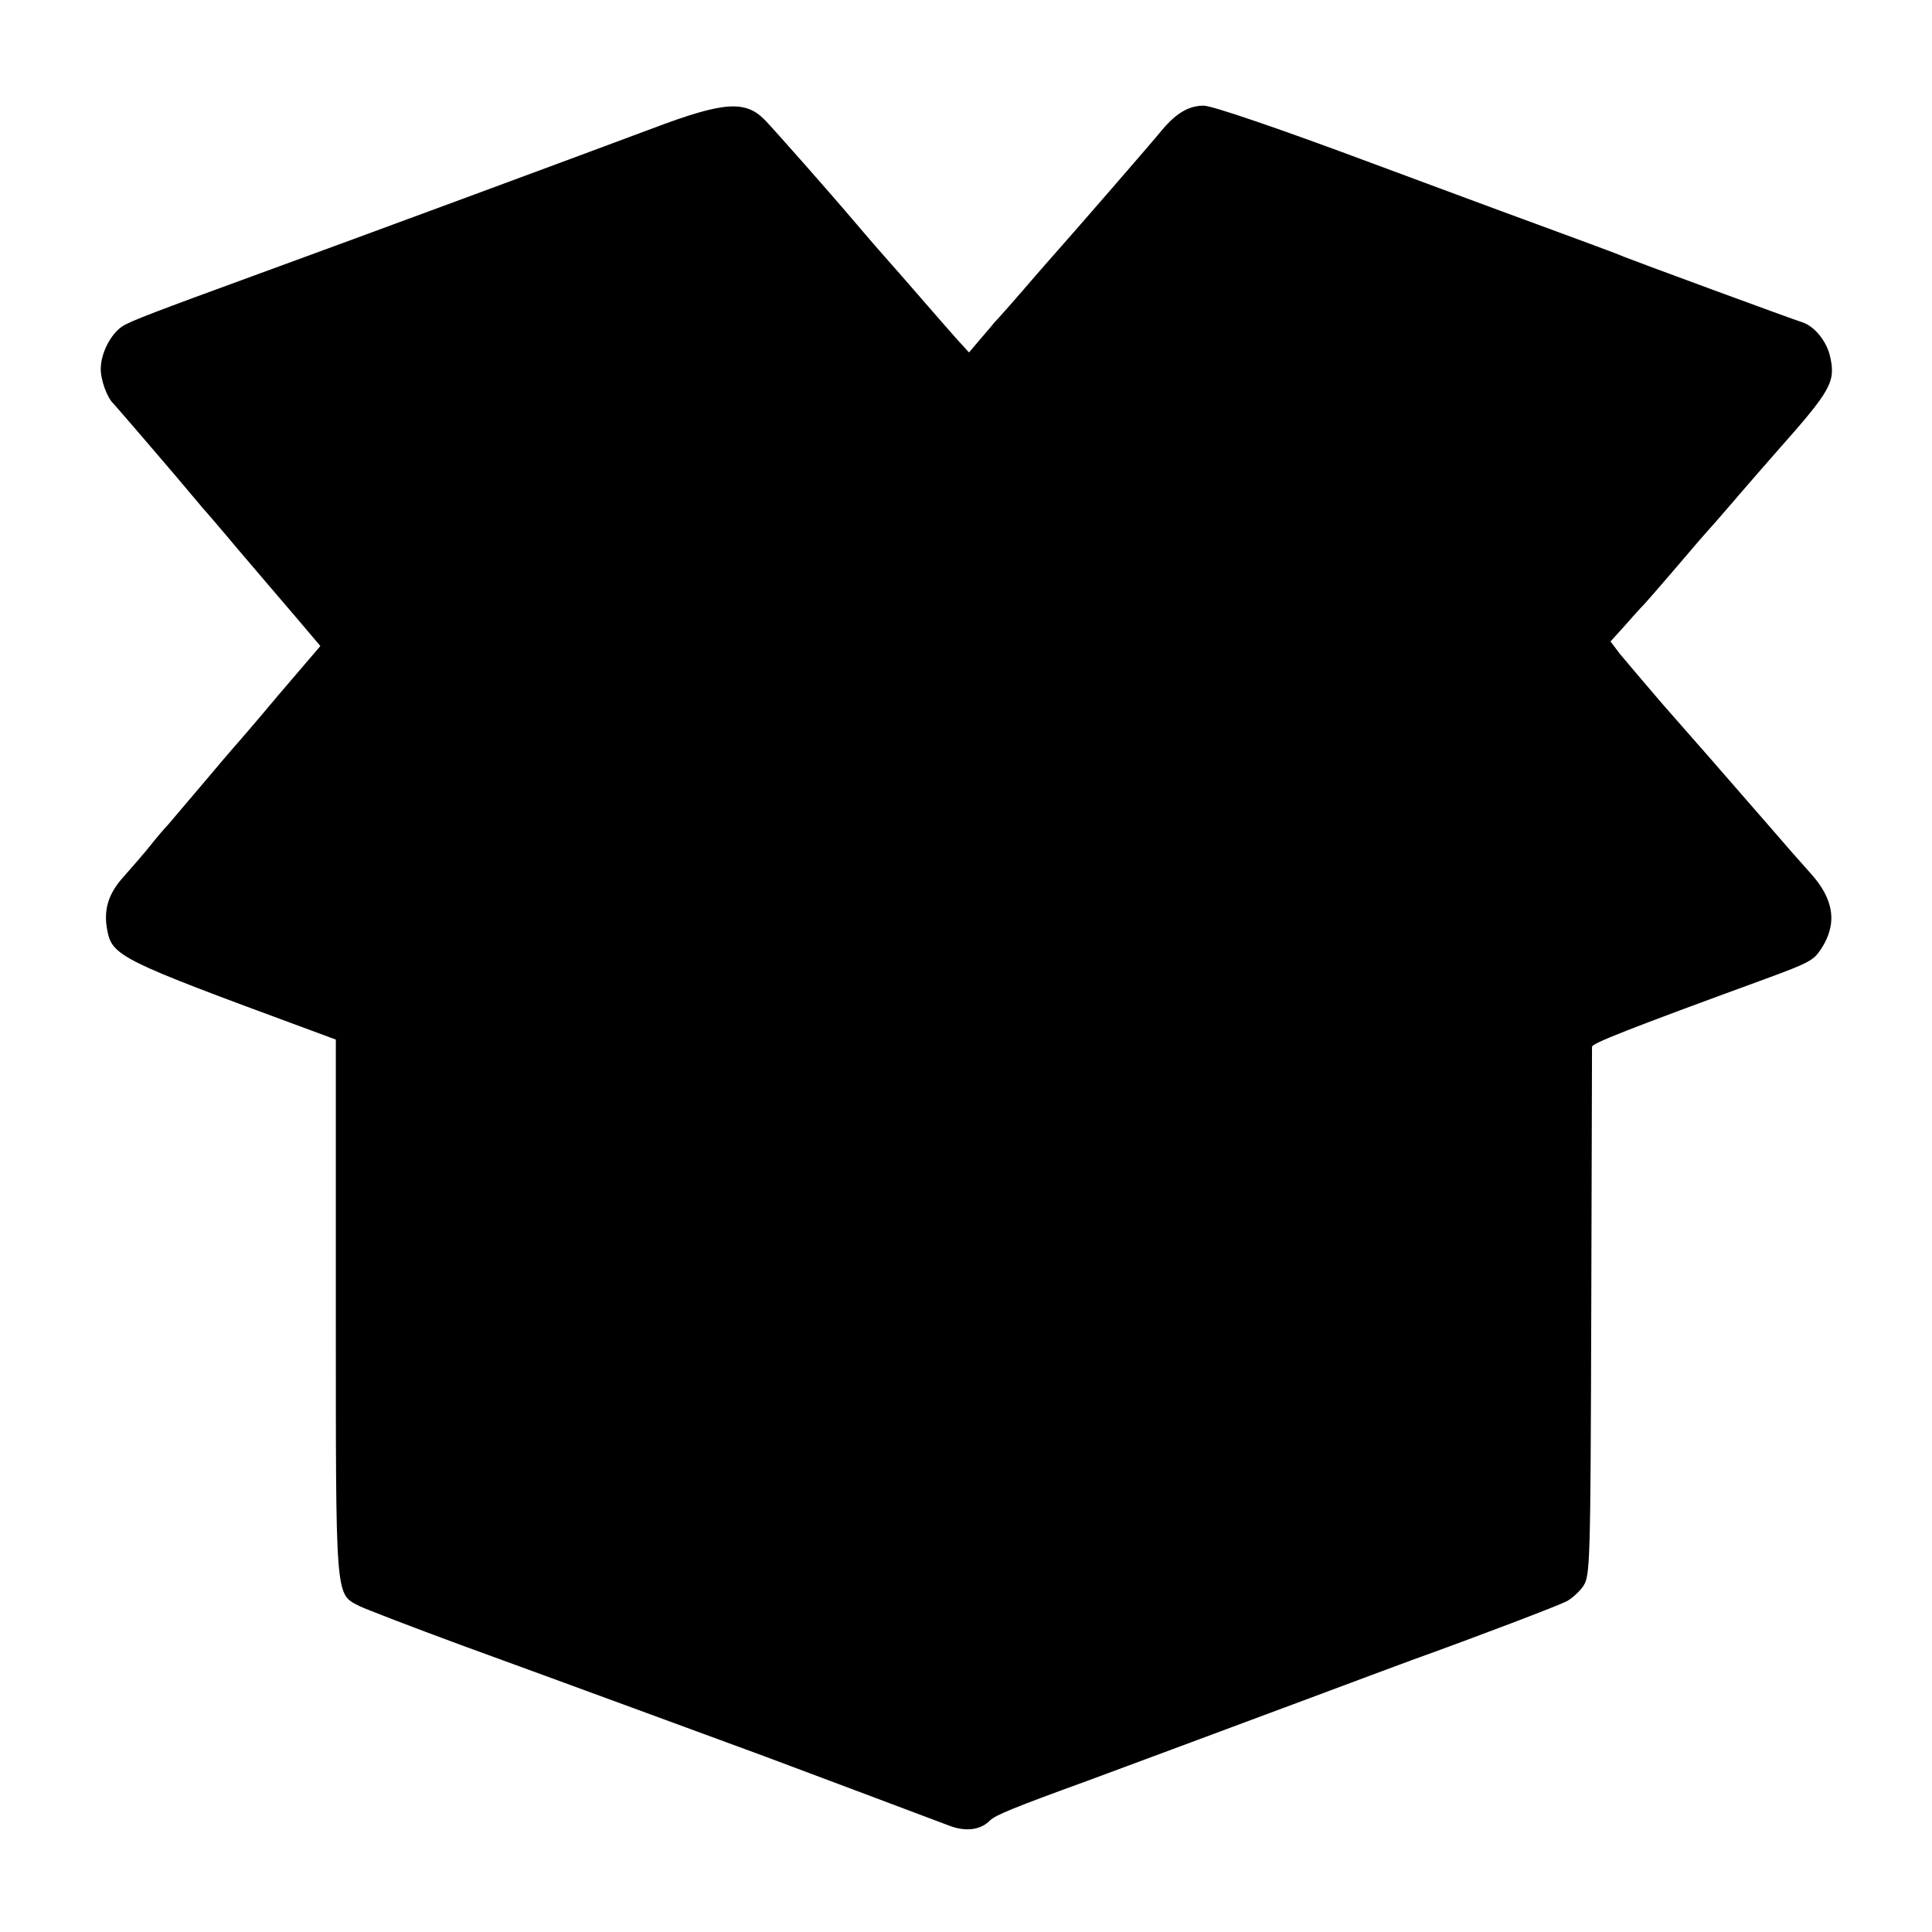 <?xml version="1.0" standalone="no"?>
<!DOCTYPE svg PUBLIC "-//W3C//DTD SVG 20010904//EN"
 "http://www.w3.org/TR/2001/REC-SVG-20010904/DTD/svg10.dtd">
<svg version="1.0" xmlns="http://www.w3.org/2000/svg"
 width="512pt" height="512pt" viewBox="0 0 512 512"
 preserveAspectRatio="xMidYMid meet">
<g transform="translate(0,512) scale(0.1,-0.1)"
fill="#000000" stroke="none">
<path d="M1730 4780 c-230 -86 -763 -283 -1045 -386 -271 -99 -340 -125 -361
-139 -30 -20 -56 -69 -57 -111 -1 -29 17 -79 34 -94 5 -5 177 -205 209 -244 8
-10 20 -23 25 -30 6 -6 49 -56 95 -111 47 -55 115 -135 152 -178 l67 -79 -112
-131 c-61 -73 -114 -134 -117 -137 -3 -3 -41 -48 -85 -100 -44 -52 -85 -100
-90 -106 -6 -6 -27 -30 -46 -54 -18 -23 -51 -60 -71 -83 -41 -45 -54 -88 -44
-141 13 -70 34 -80 533 -264 l73 -27 0 -708 c0 -782 -2 -760 62 -793 16 -8
138 -55 271 -104 272 -99 666 -244 802 -294 94 -35 421 -158 490 -184 44 -17
84 -12 109 14 15 14 63 34 256 104 81 30 318 118 605 225 99 37 214 80 255 95
186 67 387 144 411 156 14 7 35 26 45 41 18 27 19 58 21 723 1 382 2 700 2
706 1 9 85 43 460 180 117 43 127 49 147 79 44 67 35 132 -29 202 -19 21 -70
79 -113 129 -141 162 -188 216 -278 318 -48 56 -99 116 -113 133 l-25 33 38
42 c21 24 40 45 43 48 5 4 47 52 151 174 14 16 34 39 45 51 11 13 43 49 70 81
28 32 70 81 95 109 143 161 155 183 140 250 -9 41 -42 81 -74 91 -26 8 -444
162 -471 173 -11 5 -72 28 -135 51 -63 23 -302 111 -530 196 -249 93 -428 154
-450 154 -39 0 -72 -19 -110 -64 -31 -38 -232 -269 -272 -314 -17 -19 -60 -68
-96 -110 -37 -43 -72 -82 -78 -88 -5 -7 -23 -27 -38 -45 l-28 -33 -32 35 c-17
19 -58 66 -91 104 -33 38 -80 92 -105 120 -25 28 -56 65 -70 81 -78 92 -218
250 -243 276 -52 53 -109 49 -297 -22z"/>
</g>
</svg>
